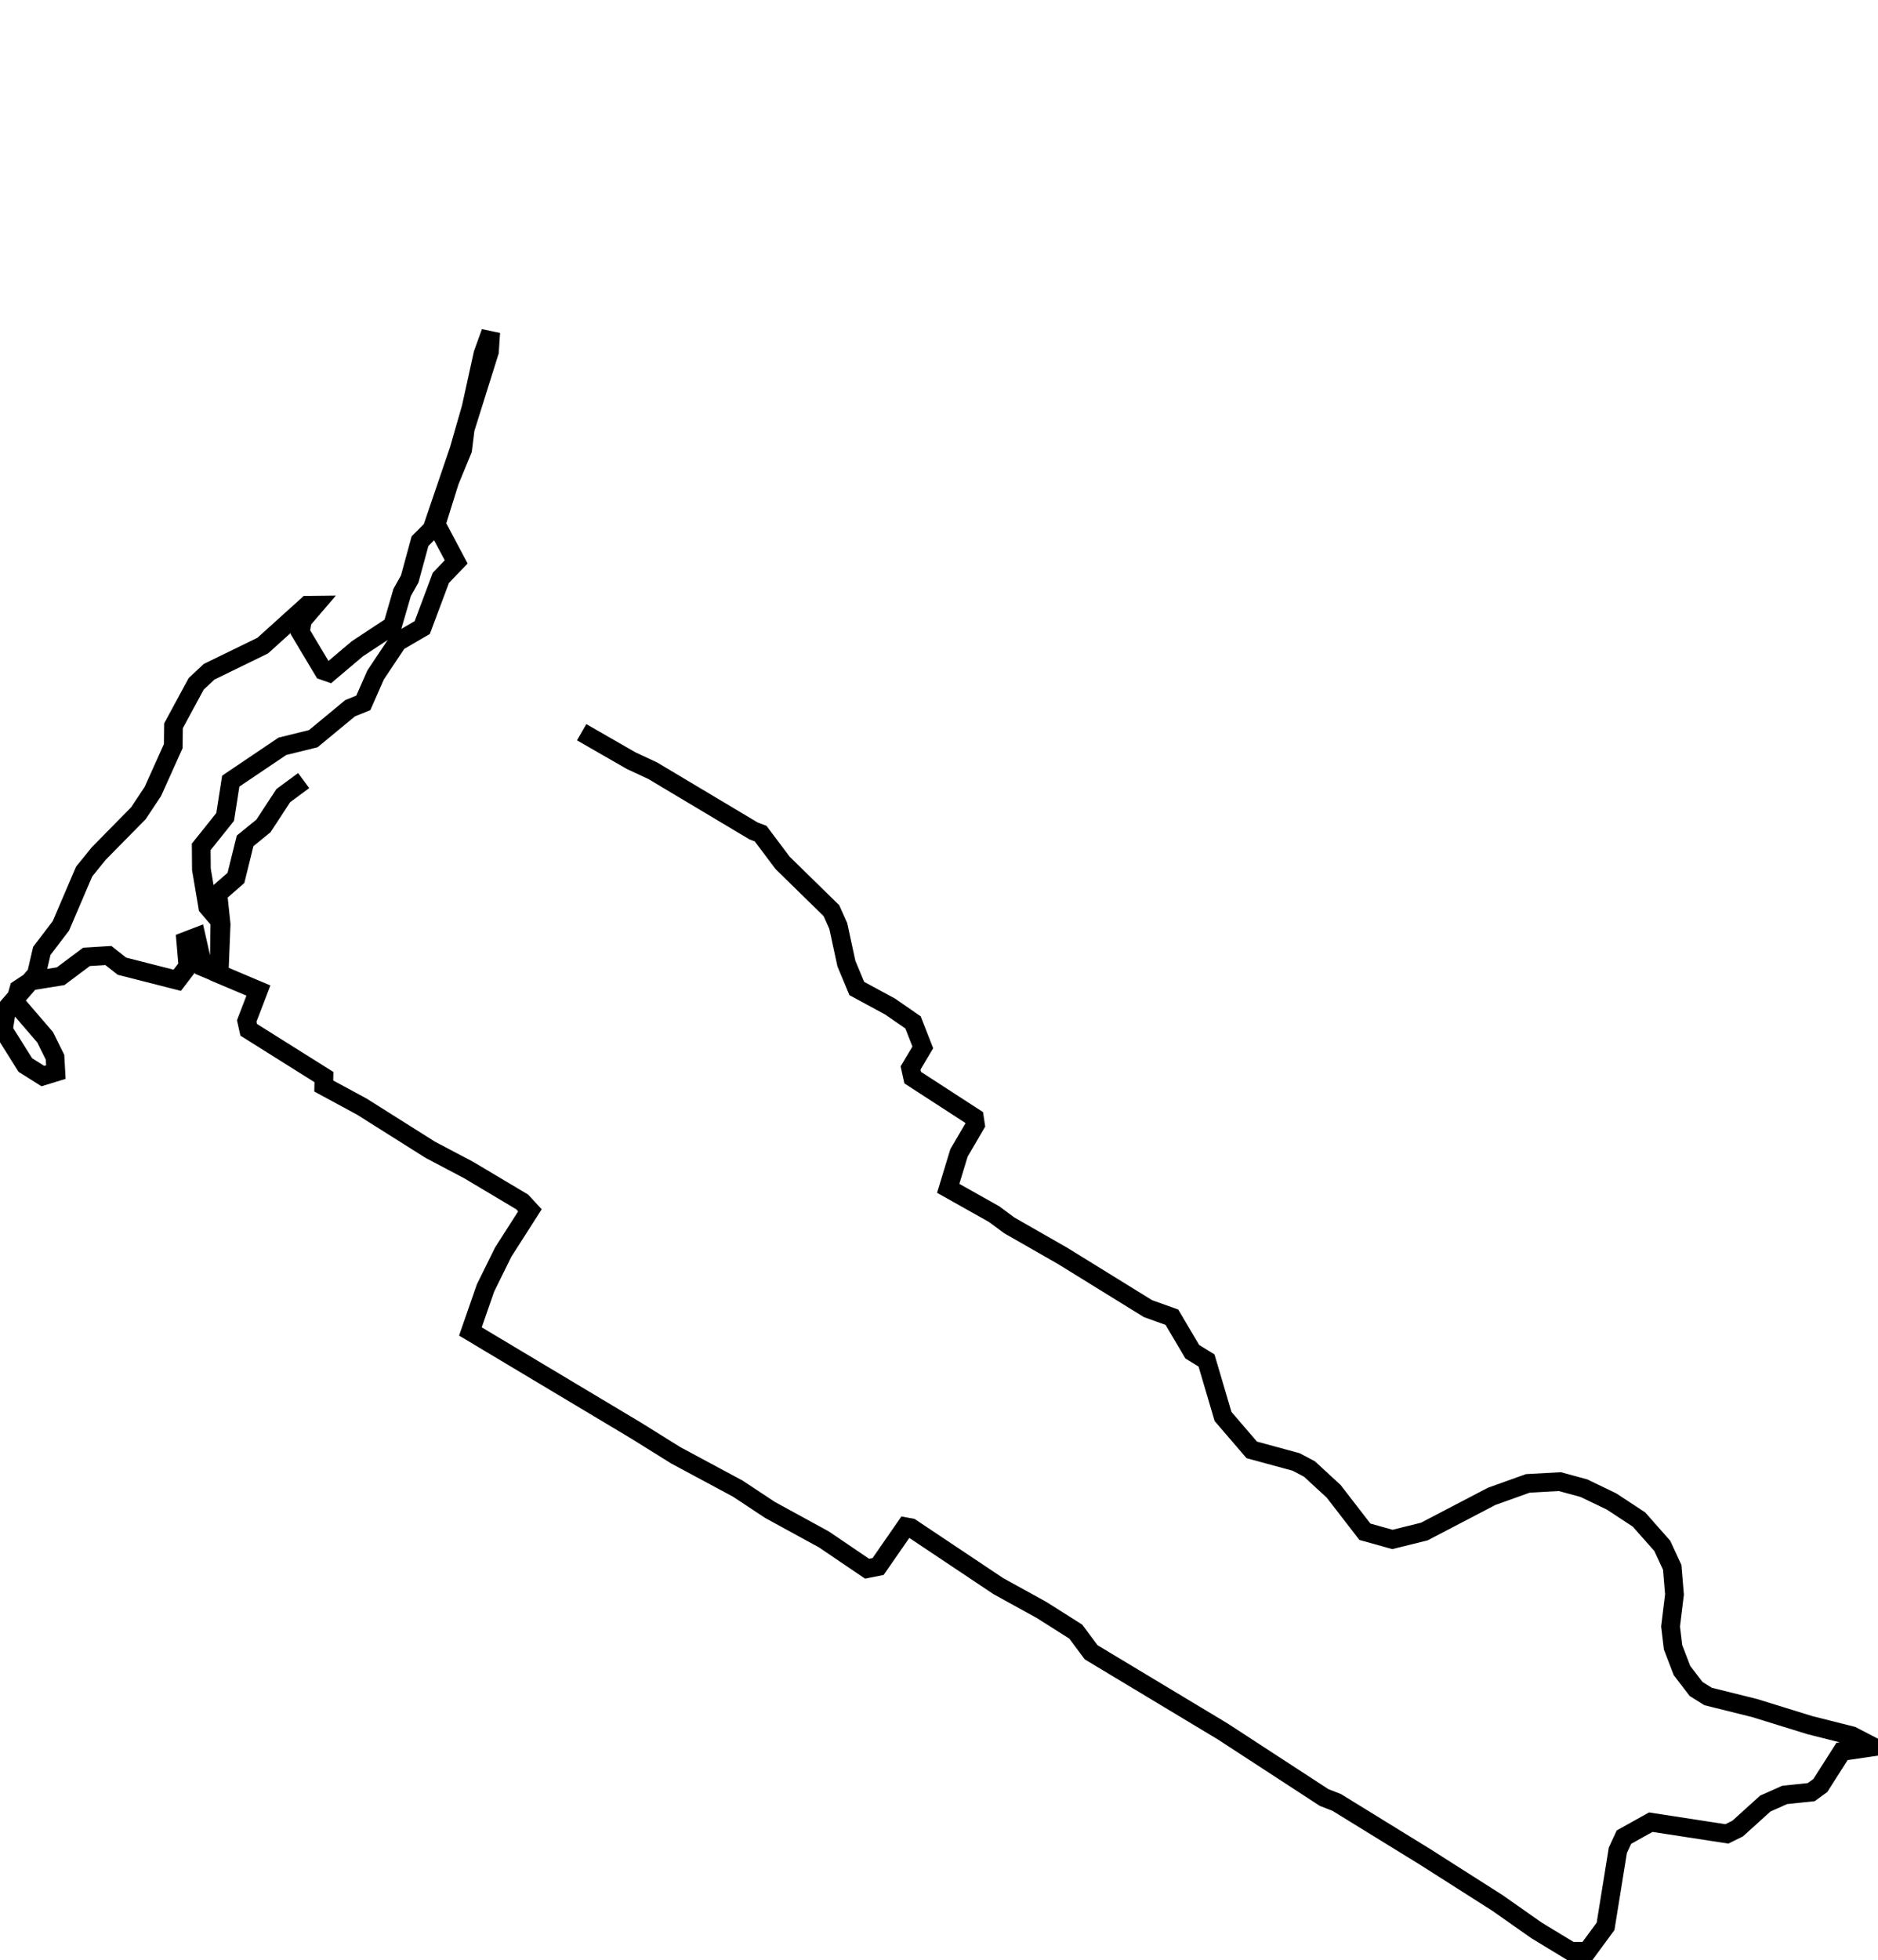 <svg xmlns="http://www.w3.org/2000/svg" width="200.00" height="208.66" viewBox="0 0 5594.87 5836.32"><g transform="translate(10)"><path d="m1722.84 2180.01 147.37 84.68 64.22 29.90 300.44 179.35 21.11 7.96 65.44 87.13 145.55 142.41 20.41 45.68 24.19 111.91 30.94 74.17 99.35 53.84 68.19 47.13 29.10 74.46-36.46 61.22 6.29 28.67 183.93 119.29 3.15 21.01-49.10 84.01-32.11 105.43 136.67 76.79 45.45 33.60 158.56 90.68 254.73 157.30 70.96 25.35 60.70 102.76 42.49 26.20 49.18 166.64 85.52 99.55 132.17 35.91 39.64 20.91 72.33 66.60 93.01 120.35 82.00 22.91 94.96-23.56 200.66-104.77 107.68-38.56 95.56-5.26 71.54 19.46 82.43 39.65 81.85 53.84 69.31 78.42 29.56 63.89 6.75 80.74-11.74 95.45 7.43 61.69 26.57 69.27 42.02 54.93 35.67 22.36 138.78 34.54 164.70 50.93 125.16 31.52 63.95 33.10-93.42 13.67-64.49 101.27-27.25 19.88-79.26 8.37-57.55 25.61-82.38 74.51-32.17 15.86-226.73-34.91-79.90 44.56-18.15 39.18-36.57 226.50-54.73 74.42-48.75-0.32-102.16-62.02-116.77-81.98-215.52-137.18-263.02-161.91-37.47-14.59-302.26-196.89-391.84-235.63-45.88-61.60-102.15-64.60-128.34-70.75-260.55-173.95-15.73-2.92-82.05 118.40-32.78 6.56-128.60-87.23-160.63-87.80-95.94-63.45-184.93-99.31-117.76-73.38-493.96-295.37 45.08-129.63 52.56-106.51 79.68-124.61-23.13-25.02-159.57-95.02-113.91-60.06-204.03-128.59-113.58-61.49 0.52-26.65-224.16-140.71-5.86-26.23 34.82-90.67-117.01-49.45 2.28-157.34-36.14-42.43-18.96-111.78-0.55-66.81 71.31-89.13 16.69-106.67 153.82-103.70 92.00-22.66 109.70-90.71 39.46-16.01 36.52-83.04 65.74-98.52 73.26-42.71 55.47-148.02 45.59-47.45-59.58-112.23 40.31-128.60 38.48-93.23 7.73-62.08 72.21-230.03 3.79-57.52-23.21 64.20-35.32 160.49-36.02 125.27-80.52 236.29-35.58 35.60-30.73 112.68-22.57 40.21-28.54 98.47-104.78 69.08-84.17 71.16-17.19-6.00-68.54-114.68 5.92-35.10 38.63-45.02-23.69 0.27-132.96 120.01-159.86 77.95-38.41 35.98-67.64 124.93-0.69 60.58-60.76 134.99-43.13 64.84-117.88 119.72-43.73 53.95-69.15 161.50-56.99 74.80-15.90 68.88-88.24 101.75-10.22 65.08 65.37 104.04 52.21 32.86 38.72-11.90-2.44-44.12-29.52-59.54-89.43-103.93 11.10-39.46 36.75-24.25 87.75-14.12 77.06-57.65 65.16-4.01 40.43 31.79 164.74 41.95 31.83-41.62-6.46-75.17 31.49-12.04 20.21 89.33 47.75 20.01 5.93-147.10-9.65-91.25 53.77-46.95 27.30-110.36 54.61-44.43 59.20-90.36 60.65-44.75" style="fill:none;stroke:currentColor;stroke-width:55.75"/></g></svg>
